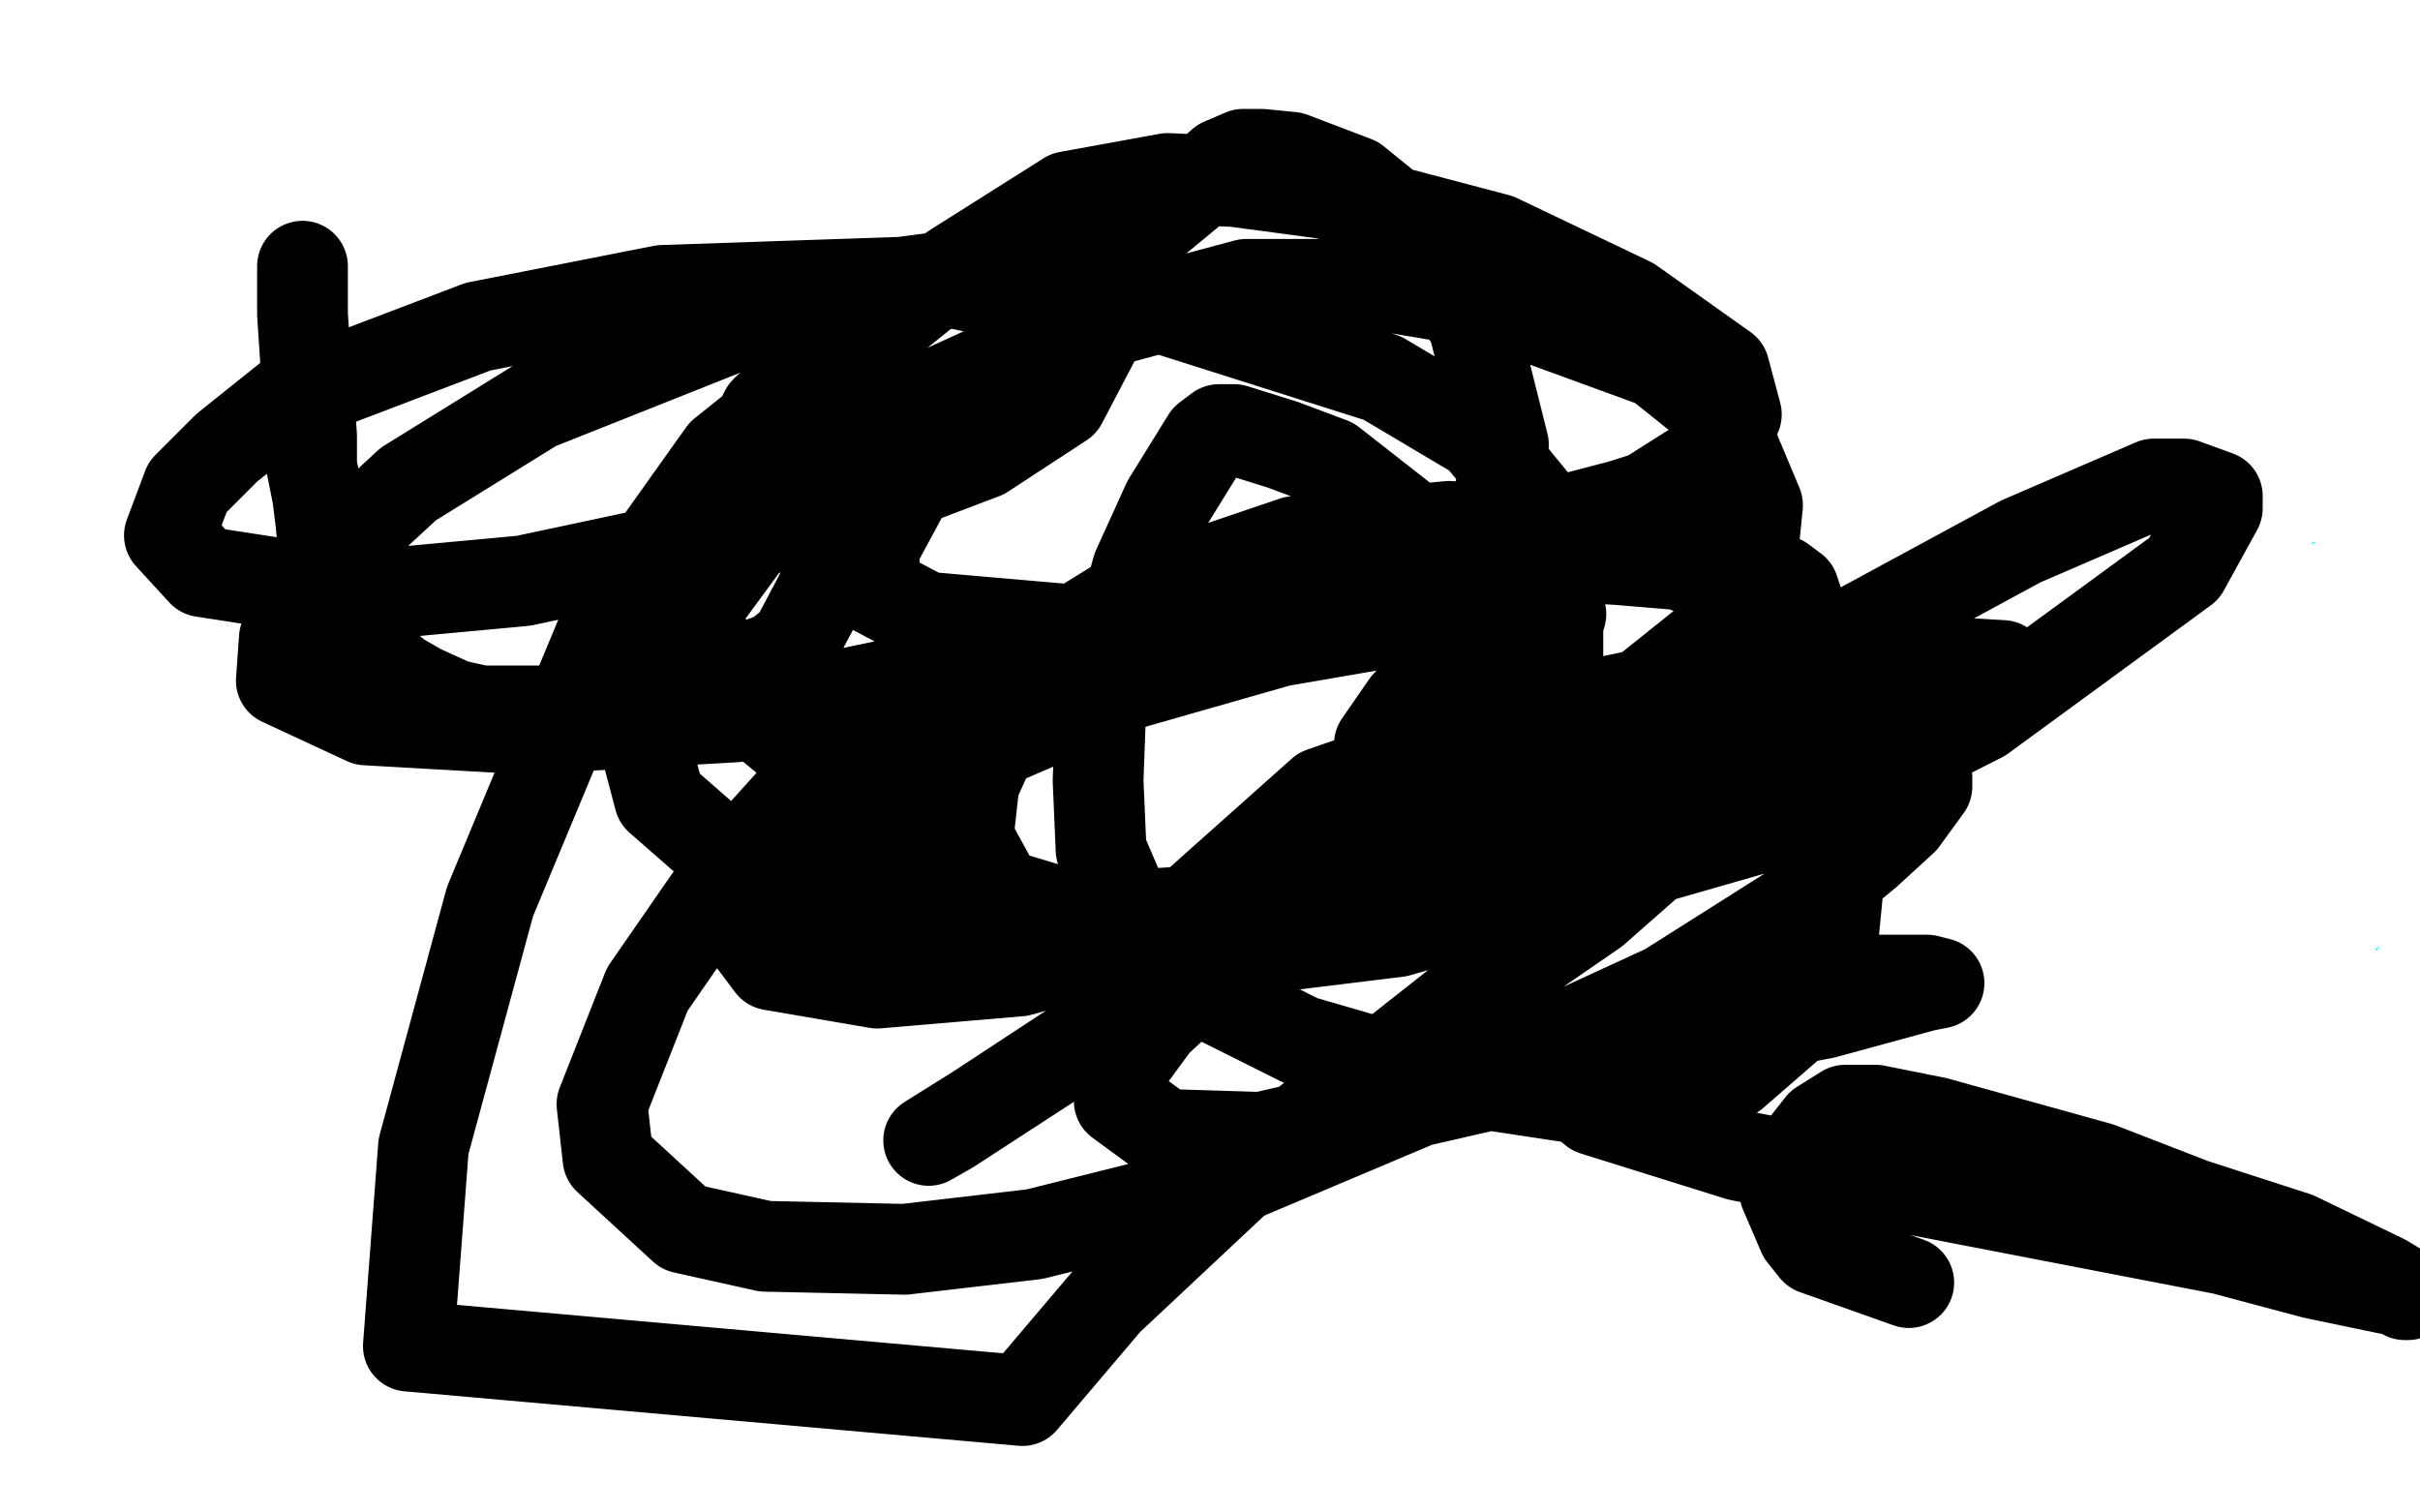 <?xml version="1.0" standalone="no"?>
<!DOCTYPE svg PUBLIC "-//W3C//DTD SVG 1.1//EN"
"http://www.w3.org/Graphics/SVG/1.1/DTD/svg11.dtd">

<svg width="800" height="500" version="1.1" xmlns="http://www.w3.org/2000/svg" xmlns:xlink="http://www.w3.org/1999/xlink" style="stroke-antialiasing: false"><desc>This SVG has been created on https://colorillo.com/</desc><rect x='0' y='0' width='800' height='500' style='fill: rgb(255,255,255); stroke-width:0' /><polyline points="30,104 41,119 41,119 47,136 47,136 49,179 49,179 41,222 41,222 41,228 41,228 41,231 41,231 44,231 44,231 45,230 56,213 64,200 66,191 67,171 62,160 59,157 60,159 61,170 61,182 61,188 64,195 69,198 72,198 79,199 91,199 95,199 99,199 97,201 95,203 83,217 66,230 62,233 55,236 50,236 43,239 36,246 33,251 31,258 30,265 31,265 35,265 36,265 37,265 43,259 51,248 54,245 45,263 41,267 24,280 10,285 7,287 5,287 4,288 10,288 43,282 101,275 135,272 178,266 197,260 185,260 177,260 134,264 73,273 17,276 8,271 53,271 119,282 167,291 183,293 187,294 178,294 173,296 161,296 130,292 113,288 75,282 59,278 42,276 39,273 47,268 68,263 109,261 151,261 183,261 227,267 249,271 253,272 251,273 247,273 236,276 225,278 181,285 119,295 97,299 51,305 34,305 34,306 34,308 34,311 34,314 33,319 34,319 35,316 41,311 42,311 39,312 36,321 33,330 32,333 32,340 34,354 34,360 37,379 41,397 41,401 45,405 50,406 51,406 61,406 78,402 88,398 103,392 106,389 102,390 99,393 88,401 72,412 62,417 46,430 41,434 45,434 52,433 78,423 92,415 142,399 173,392 216,385 233,385 235,385 220,392 203,398 138,413 61,426 22,426 8,414 52,401 103,392 141,387 191,387 215,385 200,387 183,389 119,399 45,401 0,401 26,392 68,384 158,367 220,355 247,351 245,351 210,355 148,364 81,377 57,379 17,379 3,379 5,379 6,379 11,377 20,371 23,370 29,366 30,365 26,368 22,374 19,376 10,388 13,460 30,491 29,491 21,483 12,477 12,476 9,477 31,496 38,491 40,491 39,492 38,495 36,497 35,497 35,496 35,494 32,494 29,494 25,495 24,495 23,496 21,496 15,498 9,498 4,499 12,499 27,495 42,487 111,461 231,424 314,390 448,337 516,299 560,268 599,229 623,194 628,185 628,168 622,144 613,122 601,93 597,84 597,83 597,110 596,129 597,140 601,141 603,141 607,140 624,117 641,88 645,76 646,66 648,66 651,75 666,161 666,254 668,270 672,275 673,275 673,271 673,254 670,216 656,162 643,126 643,121 643,120 644,120 647,122 648,134 648,182 643,212 643,215 642,215 642,213 642,203 642,171 642,134 643,115 643,80 643,72 643,75 650,131 653,184 668,235 678,248 680,248 681,248 684,228 686,204 688,154 687,119 683,97 681,86 685,104 688,162 688,189 694,217 695,220 696,220 695,196 688,145 679,96 679,90 680,89 689,97 703,116 731,182 749,229 755,241 760,253 761,254 761,233 761,211 759,158 749,106 749,95 749,91 744,119 726,193 720,214 709,240 709,243 710,243 713,242 717,216 717,195 711,144 703,113 703,111 705,111 712,134 716,164 718,214 724,242 727,243 728,243 729,243 733,219 739,183 744,156 755,108 772,71 778,59 788,31 793,21 794,44 793,73 784,125 775,181 775,194 775,212 777,175 777,151 777,81 781,49 781,30 781,25 782,23 782,26 782,93 778,172 778,188 783,216 786,229 788,232 789,233 789,196 789,170 789,130 789,115 789,110 790,110 795,152 795,208 795,229 795,259 795,266 793,257 789,240 789,211 790,196 791,192 792,185 792,193 795,244 795,263 799,298 785,305 772,291 746,274 740,271 744,271 753,276 764,285 770,297 779,316 784,325 787,327 788,328 775,321 757,301 717,272 678,250 664,243 667,242 673,246 695,264 725,289 740,300 759,313 770,323 773,324 777,327 778,327 775,328 762,321 754,316 755,314 767,324 773,338 775,357 775,372 776,376 778,379 779,380 780,380 781,378 786,366 789,348 791,331 791,325 791,317 796,333 798,359 798,399 798,418 798,424 798,404 799,390 799,363 796,333 793,327 791,339 785,382 776,428 774,440 774,455 774,458 776,458 775,458 775,452 778,430 782,407 783,405 785,406 788,421 792,451 796,476 798,485 798,490 798,492 795,492 794,490 794,482 794,474 794,471 794,479 796,487 797,493 798,493 798,494 797,494" style="fill: none; stroke: #ffffff; stroke-width: 30; stroke-linejoin: round; stroke-linecap: round; stroke-antialiasing: false; stroke-antialias: 0; opacity: 1.0"/>
<polyline points="123,32 123,38 123,38 125,45 125,45 125,49 125,49 125,58 125,58 125,68 125,68 125,72 125,72 125,77 125,77 125,78 121,68" style="fill: none; stroke: #000000; stroke-width: 5; stroke-linejoin: round; stroke-linecap: round; stroke-antialiasing: false; stroke-antialias: 0; opacity: 1.0"/>
<polyline points="118,32 119,32 119,32 122,32 122,32 128,30 128,30 135,27 135,27 141,27 141,27 147,27 147,27 149,27 149,27 153,33 156,41 156,45 154,52 150,56 146,58 137,61 136,62 134,63 133,63 134,63 138,63 140,63 150,66 161,70 164,72 168,75 170,80 170,81 170,87 169,91 165,94 158,95 145,95 139,94 134,92 132,89 131,88 132,88 134,88 139,88 142,89" style="fill: none; stroke: #000000; stroke-width: 5; stroke-linejoin: round; stroke-linecap: round; stroke-antialiasing: false; stroke-antialias: 0; opacity: 1.0"/>
<polyline points="198,48 197,49 197,49 197,53 197,53 194,64 194,64 189,73 189,73 188,75 188,75 184,83 184,83 182,90 182,90 182,91 183,91 184,89" style="fill: none; stroke: #000000; stroke-width: 5; stroke-linejoin: round; stroke-linecap: round; stroke-antialiasing: false; stroke-antialias: 0; opacity: 1.0"/>
<polyline points="201,52 203,60 203,60 206,72 206,72 211,84 211,84 212,88 212,88 214,94 214,94 215,95 215,95 216,96 216,96 217,96" style="fill: none; stroke: #000000; stroke-width: 5; stroke-linejoin: round; stroke-linecap: round; stroke-antialiasing: false; stroke-antialias: 0; opacity: 1.0"/>
<polyline points="268,63 266,63 266,63 265,63 265,63 262,62 262,62 255,55 255,55 253,53 253,53 252,50 252,50 250,49 250,49 249,49 248,49 247,49 245,53 242,62 239,75 238,79 237,88 237,90 237,92 239,93 240,93 241,95 244,95 246,96 248,96 252,95 261,86 266,78 267,71 267,69 267,68 266,65 266,72 266,79 268,86 268,87 269,89 269,91 270,91 271,92 271,93 273,94 274,94 276,94 281,92" style="fill: none; stroke: #000000; stroke-width: 5; stroke-linejoin: round; stroke-linecap: round; stroke-antialiasing: false; stroke-antialias: 0; opacity: 1.0"/>
<polyline points="326,59 325,59 325,59 323,59 323,59 322,58 322,58 319,57 319,57 317,57 317,57 316,57 316,57 315,57 315,57 314,57 313,57 311,57 309,58 305,63 304,74 301,78 301,87 301,92 301,94 301,97 302,97 303,97 305,96 313,88 322,72 323,65 326,57 326,56 329,66 330,71 332,90 334,107 333,111 332,118 330,123 329,124 328,126 326,126 325,126 322,126 321,120 320,119 321,109 327,96 334,89 335,85" style="fill: none; stroke: #000000; stroke-width: 5; stroke-linejoin: round; stroke-linecap: round; stroke-antialiasing: false; stroke-antialias: 0; opacity: 1.0"/>
<polyline points="359,56 359,63 359,63 360,67 360,67 360,81 360,81 360,97 360,97 360,100 360,100 363,104 363,104 364,105 364,105 365,105 374,95 378,89 384,81 387,74 387,72 388,69 388,68 388,66 388,72 389,81 394,90 397,93 401,94 403,95 407,97 409,97 412,97 415,94 417,87" style="fill: none; stroke: #000000; stroke-width: 5; stroke-linejoin: round; stroke-linecap: round; stroke-antialiasing: false; stroke-antialias: 0; opacity: 1.0"/>
<polyline points="421,55 422,55 422,55 423,57 423,57 426,68 426,68 428,79 428,79 428,83 428,83 429,94 429,94 431,99 431,99 431,102 431,104 432,95" style="fill: none; stroke: #000000; stroke-width: 5; stroke-linejoin: round; stroke-linecap: round; stroke-antialiasing: false; stroke-antialias: 0; opacity: 1.0"/>
<polyline points="452,46 452,49 452,49 450,55 450,55 444,65 444,65 434,76 434,76 431,79 431,79 427,83 427,83 426,84 426,84 427,84 430,84 432,84 436,87 438,88 448,93 453,99 456,100 460,104 461,104" style="fill: none; stroke: #000000; stroke-width: 5; stroke-linejoin: round; stroke-linecap: round; stroke-antialiasing: false; stroke-antialias: 0; opacity: 1.0"/>
<polyline points="479,70 480,70 480,70 482,69 482,69 484,69 484,69 485,69 485,69 492,71 492,71 497,71 497,71 501,71 501,71 506,72 510,72 511,72 512,72 514,72" style="fill: none; stroke: #000000; stroke-width: 5; stroke-linejoin: round; stroke-linecap: round; stroke-antialiasing: false; stroke-antialias: 0; opacity: 1.0"/>
<polyline points="555,54 555,55 555,55 555,67 555,67 555,79 555,79 555,87 555,87 555,101 555,101 555,113 555,113 555,126 555,126 555,136 555,138 555,134 555,130" style="fill: none; stroke: #000000; stroke-width: 5; stroke-linejoin: round; stroke-linecap: round; stroke-antialiasing: false; stroke-antialias: 0; opacity: 1.0"/>
<polyline points="557,60 559,59 559,59 559,58 559,58 560,57 560,57 560,56 560,56 561,56 561,56 564,55 564,55 569,55 569,55 571,58 577,64 580,71 580,75 580,80 571,86 565,88 555,88 550,87 545,84 544,82 543,81 544,81 545,81 549,81 553,83 558,85 560,85" style="fill: none; stroke: #000000; stroke-width: 5; stroke-linejoin: round; stroke-linecap: round; stroke-antialiasing: false; stroke-antialias: 0; opacity: 1.0"/>
<polyline points="598,52 598,53 598,53 598,60 598,60 598,68 598,68 598,76 598,76 598,87 598,87 599,92 599,92 600,95 603,95 606,95 607,95 611,89 613,83 613,78 612,69 608,61 607,59 606,58 612,57 615,55 621,53 623,49 624,49 625,49 628,50 634,57 638,70 640,74 641,87 643,94 643,95 643,96 644,96 645,96 646,96" style="fill: none; stroke: #000000; stroke-width: 5; stroke-linejoin: round; stroke-linecap: round; stroke-antialiasing: false; stroke-antialias: 0; opacity: 1.0"/>
<polyline points="660,64 660,62 660,62 660,61 660,61 661,61 661,61 663,61 666,66 669,77 669,87 668,92 668,94 667,94 666,93 666,88 667,80 671,74 674,71 676,68 680,66 681,65 682,65 686,67 689,71 689,84 689,91 689,93 690,92 691,89 694,82" style="fill: none; stroke: #000000; stroke-width: 5; stroke-linejoin: round; stroke-linecap: round; stroke-antialiasing: false; stroke-antialias: 0; opacity: 1.0"/>
<polyline points="694,82 696,79" style="fill: none; stroke: #000000; stroke-width: 5; stroke-linejoin: round; stroke-linecap: round; stroke-antialiasing: false; stroke-antialias: 0; opacity: 1.0"/>
<polyline points="698,65 698,66 698,66 698,73 698,73 698,74 698,74 698,82 698,82 698,89 698,89 698,93 698,93 701,97 701,97 702,98 703,98 704,98 705,97 706,95" style="fill: none; stroke: #000000; stroke-width: 5; stroke-linejoin: round; stroke-linecap: round; stroke-antialiasing: false; stroke-antialias: 0; opacity: 1.0"/>
<polyline points="711,70 712,70 712,70 715,77 715,77 718,88 718,88 719,97 719,97 720,99 720,99 722,102 722,102 723,102 724,102 728,99 732,91 735,83 738,76 738,71 738,68 738,66 738,73 738,75 740,86 741,93 742,96 742,97 743,97 746,97" style="fill: none; stroke: #000000; stroke-width: 5; stroke-linejoin: round; stroke-linecap: round; stroke-antialiasing: false; stroke-antialias: 0; opacity: 1.0"/>
<polyline points="756,73 756,74 756,74 756,83 756,83 756,91 756,91 757,101 757,101 760,105 760,105 761,105 761,105 762,105 762,105 766,105 768,102 773,91 776,77 776,73 776,69 776,68 776,71 778,81 779,87 781,96 782,101 782,103 782,101" style="fill: none; stroke: #000000; stroke-width: 5; stroke-linejoin: round; stroke-linecap: round; stroke-antialiasing: false; stroke-antialias: 0; opacity: 1.0"/>
<polyline points="761,47 761,46 761,46 765,45 765,45 766,44 766,44 773,40 773,40 779,36 779,36 784,33 784,33 789,31 790,30" style="fill: none; stroke: #000000; stroke-width: 5; stroke-linejoin: round; stroke-linecap: round; stroke-antialiasing: false; stroke-antialias: 0; opacity: 1.0"/>
<polyline points="180,139 180,145 180,145 180,151 180,151 180,165 180,165 181,173 181,173 182,176 182,176" style="fill: none; stroke: #000000; stroke-width: 5; stroke-linejoin: round; stroke-linecap: round; stroke-antialiasing: false; stroke-antialias: 0; opacity: 1.0"/>
<polyline points="173,145 174,144 174,144 181,143 181,143 189,143 189,143 196,141 196,141 201,140 201,140 202,140 202,140 204,140 204,140 207,141 208,143 209,143 209,145 209,153 209,164 209,166 210,170 210,171 210,172 212,174 213,175" style="fill: none; stroke: #000000; stroke-width: 5; stroke-linejoin: round; stroke-linecap: round; stroke-antialiasing: false; stroke-antialias: 0; opacity: 1.0"/>
<polyline points="241,141 241,149 241,149 241,159 241,159 241,166 241,166 241,169 241,169 242,171 242,171 245,173 245,173 247,173 247,173 251,174 259,173 266,172 276,162 280,154 280,150 280,147 279,147 278,147 280,156 285,168 288,175 294,181 296,184 297,184 298,184 303,184 307,184 316,176" style="fill: none; stroke: #000000; stroke-width: 5; stroke-linejoin: round; stroke-linecap: round; stroke-antialiasing: false; stroke-antialias: 0; opacity: 1.0"/>
<polyline points="358,146 355,146 355,146 350,144 350,144 347,143 347,143 346,142 346,142 342,141 342,141 340,141 340,141 339,141 339,141 336,145 333,154 330,158 330,165 332,167 333,168 336,170 340,170 343,169 352,162 358,152 360,146 361,142 362,146 362,154 362,172 362,185 360,190 360,191 359,192 358,192 357,190 354,181 354,171 354,166 362,162 373,156" style="fill: none; stroke: #000000; stroke-width: 5; stroke-linejoin: round; stroke-linecap: round; stroke-antialiasing: false; stroke-antialias: 0; opacity: 1.0"/>
<polyline points="393,147 393,149 393,149 393,151 393,151 393,160 393,160 394,165 394,165 395,166 395,166 396,168 396,168 399,171 399,171 400,172 401,172 403,172 405,172 406,171 406,166 406,161 406,155 404,152 402,151 399,150 394,148 391,146 388,146 387,144 386,144 384,147 381,152 380,157 380,160" style="fill: none; stroke: #000000; stroke-width: 5; stroke-linejoin: round; stroke-linecap: round; stroke-antialiasing: false; stroke-antialias: 0; opacity: 1.0"/>
<polyline points="436,174 434,173 438,172 440,172 446,172 447,172" style="fill: none; stroke: #000000; stroke-width: 5; stroke-linejoin: round; stroke-linecap: round; stroke-antialiasing: false; stroke-antialias: 0; opacity: 1.0"/>
<polyline points="472,175 476,184 477,186 481,188 486,188 488,188 497,184 507,176" style="fill: none; stroke: #000000; stroke-width: 5; stroke-linejoin: round; stroke-linecap: round; stroke-antialiasing: false; stroke-antialias: 0; opacity: 1.0"/>
<polyline points="434,148 438,148 438,148 441,146 441,146 448,146 448,146 457,147 457,147 460,150 460,150 463,155 463,155 465,161 465,161" style="fill: none; stroke: #000000; stroke-width: 5; stroke-linejoin: round; stroke-linecap: round; stroke-antialiasing: false; stroke-antialias: 0; opacity: 1.0"/>
<polyline points="507,176 510,172 511,160 513,151 513,150 513,149" style="fill: none; stroke: #000000; stroke-width: 5; stroke-linejoin: round; stroke-linecap: round; stroke-antialiasing: false; stroke-antialias: 0; opacity: 1.0"/>
<polyline points="488,148 485,148 481,151 479,152 476,155 473,159 472,163 472,175" style="fill: none; stroke: #000000; stroke-width: 5; stroke-linejoin: round; stroke-linecap: round; stroke-antialiasing: false; stroke-antialias: 0; opacity: 1.0"/>
<polyline points="513,149 513,153 513,159 513,167 514,176 516,179 518,181" style="fill: none; stroke: #000000; stroke-width: 5; stroke-linejoin: round; stroke-linecap: round; stroke-antialiasing: false; stroke-antialias: 0; opacity: 1.0"/>
<polyline points="556,156 558,159 558,159 562,163 562,163 565,166 565,166 566,166 566,166 567,166 567,166 569,162 571,159 571,156 571,153 571,152 568,151 567,151" style="fill: none; stroke: #000000; stroke-width: 5; stroke-linejoin: round; stroke-linecap: round; stroke-antialiasing: false; stroke-antialias: 0; opacity: 1.0"/>
<polyline points="441,213 442,218 442,219 440,208" style="fill: none; stroke: #000000; stroke-width: 5; stroke-linejoin: round; stroke-linecap: round; stroke-antialiasing: false; stroke-antialias: 0; opacity: 1.0"/>
<polyline points="147,283 150,284" style="fill: none; stroke: #000000; stroke-width: 5; stroke-linejoin: round; stroke-linecap: round; stroke-antialiasing: false; stroke-antialias: 0; opacity: 1.0"/>
<polyline points="465,161 465,163 465,168 464,172 460,175 451,176 441,176 436,174" style="fill: none; stroke: #000000; stroke-width: 5; stroke-linejoin: round; stroke-linecap: round; stroke-antialiasing: false; stroke-antialias: 0; opacity: 1.0"/>
<circle cx="108.5" cy="289.5" r="2" style="fill: #000000; stroke-antialiasing: false; stroke-antialias: 0; opacity: 1.0"/>
<polyline points="580,195 580,194 580,193 580,191" style="fill: none; stroke: #000000; stroke-width: 5; stroke-linejoin: round; stroke-linecap: round; stroke-antialiasing: false; stroke-antialias: 0; opacity: 1.0"/>
<polyline points="106,234 111,238 111,238 126,260 126,260 135,271 135,271 140,276 140,276 144,280 144,280 147,282 147,282 147,283 147,283" style="fill: none; stroke: #000000; stroke-width: 5; stroke-linejoin: round; stroke-linecap: round; stroke-antialiasing: false; stroke-antialias: 0; opacity: 1.0"/>
<polyline points="556,172 556,179 556,184 556,186 556,189 559,192 560,194 565,197" style="fill: none; stroke: #000000; stroke-width: 5; stroke-linejoin: round; stroke-linecap: round; stroke-antialiasing: false; stroke-antialias: 0; opacity: 1.0"/>
<polyline points="137,241 137,242 137,242 136,247 136,247 129,260 129,260 121,273 121,273 114,282 114,282 108,289 108,289" style="fill: none; stroke: #000000; stroke-width: 5; stroke-linejoin: round; stroke-linecap: round; stroke-antialiasing: false; stroke-antialias: 0; opacity: 1.0"/>
<polyline points="565,197 567,199 570,199 573,199 575,199 576,199 578,196 580,195" style="fill: none; stroke: #000000; stroke-width: 5; stroke-linejoin: round; stroke-linecap: round; stroke-antialiasing: false; stroke-antialias: 0; opacity: 1.0"/>
<polyline points="567,151 566,151 562,152 561,152 561,153 557,160 556,169 556,172" style="fill: none; stroke: #000000; stroke-width: 5; stroke-linejoin: round; stroke-linecap: round; stroke-antialiasing: false; stroke-antialias: 0; opacity: 1.0"/>
<polyline points="171,243 171,245 171,245 171,248 171,248 174,254 174,254 176,257 176,257 177,257 177,257 180,258 180,258 183,258 183,258 184,258 188,258 188,256 188,255" style="fill: none; stroke: #000000; stroke-width: 5; stroke-linejoin: round; stroke-linecap: round; stroke-antialiasing: false; stroke-antialias: 0; opacity: 1.0"/>
<polyline points="188,244 188,246 188,246 188,251 188,251 191,258 191,258 196,267 196,267 197,274 197,274 197,276 197,276 197,281 197,281 196,283 194,283 193,284 190,284 187,284 188,284" style="fill: none; stroke: #000000; stroke-width: 5; stroke-linejoin: round; stroke-linecap: round; stroke-antialiasing: false; stroke-antialias: 0; opacity: 1.0"/>
<polyline points="220,269 222,269 222,269 222,268 222,268 225,268 225,268 227,267 227,267 229,264 229,264 232,261 232,261 232,256 232,256 232,254 232,251 230,248 229,247 227,247 225,247 224,247 220,249 218,251 216,252 216,256 216,264 217,269 221,278 226,283 227,284 229,284 233,284 235,284 240,284 244,284 245,283 246,282 246,281" style="fill: none; stroke: #000000; stroke-width: 5; stroke-linejoin: round; stroke-linecap: round; stroke-antialiasing: false; stroke-antialias: 0; opacity: 1.0"/>
<polyline points="257,271 257,272 257,272 258,274 258,274 261,281 261,281 263,287 263,287 264,288 264,288 267,288 267,288 269,288 269,288 270,288 277,284 284,276 289,269 291,259 291,251 291,249 291,248 291,250 291,266 291,276 291,277 292,281 293,281 295,281 301,275 305,272 310,265 314,256 315,253 315,251 315,250 315,253 315,263 317,269 318,279 320,286 321,286 321,287 322,287 323,289" style="fill: none; stroke: #000000; stroke-width: 5; stroke-linejoin: round; stroke-linecap: round; stroke-antialiasing: false; stroke-antialias: 0; opacity: 1.0"/>
<circle cx="206.5" cy="231.5" r="2" style="fill: #000000; stroke-antialiasing: false; stroke-antialias: 0; opacity: 1.0"/>
<polyline points="509,157 509,156 509,156 508,153 508,153 504,151 504,151 501,151 501,151 496,148 496,148 489,148 489,148 488,148 488,148" style="fill: none; stroke: #000000; stroke-width: 5; stroke-linejoin: round; stroke-linecap: round; stroke-antialiasing: false; stroke-antialias: 0; opacity: 1.0"/>
<circle cx="229.5" cy="230.5" r="2" style="fill: #000000; stroke-antialiasing: false; stroke-antialias: 0; opacity: 1.0"/>
<polyline points="518,181 520,182 521,182" style="fill: none; stroke: #000000; stroke-width: 5; stroke-linejoin: round; stroke-linecap: round; stroke-antialiasing: false; stroke-antialias: 0; opacity: 1.0"/>
<polyline points="397,245 397,247 397,247 395,259 395,259 392,272 392,272 392,276 392,276 394,281 394,281 396,284 396,284 399,284 399,284 402,284 407,284 408,283 412,280 415,275 415,272 415,269 415,267 414,267 414,266 414,265 414,264 414,260 414,259 414,258 414,257 414,255 413,254 412,251 410,251 409,250 407,250 406,249 404,249 401,249 399,249 399,250 402,250" style="fill: none; stroke: #000000; stroke-width: 5; stroke-linejoin: round; stroke-linecap: round; stroke-antialiasing: false; stroke-antialias: 0; opacity: 1.0"/>
<polyline points="435,145 436,145 436,145 439,151 439,151 441,167 441,167 441,173 441,173 441,192 441,192 441,208 441,208 441,213 441,213" style="fill: none; stroke: #000000; stroke-width: 5; stroke-linejoin: round; stroke-linecap: round; stroke-antialiasing: false; stroke-antialias: 0; opacity: 1.0"/>
<polyline points="459,248 459,255 459,255 461,266 461,266 463,279 463,279 464,286 464,286 464,287 464,287 464,288 464,288 463,288" style="fill: none; stroke: #000000; stroke-width: 5; stroke-linejoin: round; stroke-linecap: round; stroke-antialiasing: false; stroke-antialias: 0; opacity: 1.0"/>
<polyline points="443,248 444,248 444,248 445,248 445,248 447,248 447,248 450,247 450,247 451,247 451,247 453,246 453,246 457,245 457,245 460,245 462,245 463,244 464,244 465,244" style="fill: none; stroke: #000000; stroke-width: 5; stroke-linejoin: round; stroke-linecap: round; stroke-antialiasing: false; stroke-antialias: 0; opacity: 1.0"/>
<polyline points="523,229 523,231 523,231 521,246 521,246 518,265 518,265 516,274 516,274 512,290 512,290 511,295 511,295 511,296 511,296 510,298 509,298 508,296 500,287 498,280 498,278 498,275 502,273 503,271 508,270 517,270 519,270 529,277 537,288 540,289 545,294 549,295 550,295 552,292 555,282 555,276 557,261 557,249 556,243 552,237 548,228 545,225 541,223 537,223 536,223 530,223 524,225 520,226 515,229 511,233 508,237 504,241 503,242 503,245 503,248 504,251 506,253 510,254 513,254 518,254 526,254" style="fill: none; stroke: #000000; stroke-width: 5; stroke-linejoin: round; stroke-linecap: round; stroke-antialiasing: false; stroke-antialias: 0; opacity: 1.0"/>
<polyline points="572,273 578,272 578,272 580,271 580,271 588,266 588,266 591,264 591,264 593,259 593,259 593,258 593,258 593,253 593,253 587,249 586,249 582,247 577,248 576,249 574,254 574,259 574,261 574,270 580,276 582,278 584,281 587,282 588,283 592,284 596,284 597,284 603,284 608,281 611,278" style="fill: none; stroke: #000000; stroke-width: 5; stroke-linejoin: round; stroke-linecap: round; stroke-antialiasing: false; stroke-antialias: 0; opacity: 1.0"/>
<polyline points="622,281 622,277" style="fill: none; stroke: #000000; stroke-width: 5; stroke-linejoin: round; stroke-linecap: round; stroke-antialiasing: false; stroke-antialias: 0; opacity: 1.0"/>
<polyline points="623,240 623,242 623,242 622,253 622,253 622,267 622,267 622,273 622,273 622,280 622,280 622,281 622,281" style="fill: none; stroke: #000000; stroke-width: 5; stroke-linejoin: round; stroke-linecap: round; stroke-antialiasing: false; stroke-antialias: 0; opacity: 1.0"/>
<polyline points="616,260 617,260 622,260 628,260 631,260 634,260 638,261 641,261 644,261 646,261 648,261 650,261" style="fill: none; stroke: #000000; stroke-width: 5; stroke-linejoin: round; stroke-linecap: round; stroke-antialiasing: false; stroke-antialias: 0; opacity: 1.0"/>
<polyline points="653,240 653,244 653,244 653,256 653,256 653,268 653,268 653,275 653,275 653,278 653,278 653,279 653,279" style="fill: none; stroke: #000000; stroke-width: 5; stroke-linejoin: round; stroke-linecap: round; stroke-antialiasing: false; stroke-antialias: 0; opacity: 1.0"/>
<polyline points="676,251 676,259 676,259 675,267 675,267 675,270 675,270 675,272 675,272 675,274 675,274 677,274 682,274 686,271 687,270 688,266 688,262 688,260 688,258 689,258 689,259 691,263 691,274 692,278 693,282 695,284 695,285 698,287 699,289 700,289" style="fill: none; stroke: #000000; stroke-width: 5; stroke-linejoin: round; stroke-linecap: round; stroke-antialiasing: false; stroke-antialias: 0; opacity: 1.0"/>
<polyline points="725,254 726,255 726,255 727,255 727,255 727,256 727,256 727,255 727,254 725,253 724,253 723,253 719,254 717,256 716,257 714,258 713,261 712,262 712,265 712,269 712,271 715,277 717,279 719,280 721,281 723,281 724,281 728,283 731,283 733,283 736,281 739,278" style="fill: none; stroke: #000000; stroke-width: 5; stroke-linejoin: round; stroke-linecap: round; stroke-antialiasing: false; stroke-antialias: 0; opacity: 1.0"/>
<polyline points="786,256 788,257 788,257 786,257 786,257 784,257 779,256 776,256 771,256 769,256 764,256 761,256 760,258 760,263 760,274 760,276 763,282 765,283 767,283 772,283 777,278 780,276 783,271 784,267 784,266 784,265 785,265 785,272 785,276 788,287 791,292 792,294 794,296 794,297" style="fill: none; stroke: #000000; stroke-width: 5; stroke-linejoin: round; stroke-linecap: round; stroke-antialiasing: false; stroke-antialias: 0; opacity: 1.0"/>
<polyline points="86,329 84,329 84,329 84,341 84,341 85,355 85,355 89,370 89,370 90,373 90,373 90,371" style="fill: none; stroke: #000000; stroke-width: 5; stroke-linejoin: round; stroke-linecap: round; stroke-antialiasing: false; stroke-antialias: 0; opacity: 1.0"/>
<polyline points="85,339 85,338 85,338 86,338 86,338 88,337 88,337 90,337 90,337 95,337 95,337 100,337 102,337 108,337 111,336 113,336 114,336 116,337 117,337 118,338 119,338 119,339 119,340 121,348 121,354 121,365 121,370 122,371 122,372 122,373 123,373 124,373" style="fill: none; stroke: #000000; stroke-width: 5; stroke-linejoin: round; stroke-linecap: round; stroke-antialiasing: false; stroke-antialias: 0; opacity: 1.0"/>
<polyline points="148,347 148,351 148,351 148,357 148,357 148,364 148,364 148,369 148,369 148,370 148,370 150,373 150,373 155,375 155,375 158,377 168,376 184,369 191,364 197,355 198,350 198,345 198,340 194,336 193,334 188,332 182,332 180,332 175,333 169,335 168,336 166,336 164,339 163,339 163,340 161,340 161,341 157,343 156,345 156,346" style="fill: none; stroke: #000000; stroke-width: 5; stroke-linejoin: round; stroke-linecap: round; stroke-antialiasing: false; stroke-antialias: 0; opacity: 1.0"/>
<polyline points="230,340 228,341 228,341 224,345 224,345 221,352 221,352 219,355 219,355 216,365 216,365 214,369 214,369 213,372 213,372 212,373 212,370" style="fill: none; stroke: #000000; stroke-width: 5; stroke-linejoin: round; stroke-linecap: round; stroke-antialiasing: false; stroke-antialias: 0; opacity: 1.0"/>
<polyline points="225,343 227,343 227,343 230,343 230,343 235,351 235,351 237,355 237,355 240,360 240,360 242,364 242,364 242,367 242,367 244,369 245,372 245,373 245,374 245,375" style="fill: none; stroke: #000000; stroke-width: 5; stroke-linejoin: round; stroke-linecap: round; stroke-antialiasing: false; stroke-antialias: 0; opacity: 1.0"/>
<polyline points="268,336 268,340 268,340 268,347 268,347 271,353 271,353 274,357 274,357 277,361 277,361 280,361 280,361 285,362 285,362 295,358 298,356 304,350 305,343 305,342 305,336 302,330 302,338 302,348 303,355 304,360 304,368 304,375 304,379 303,383 303,384 302,384 302,385 298,385 297,385 293,381 289,378 288,377 288,375 290,375" style="fill: none; stroke: #000000; stroke-width: 5; stroke-linejoin: round; stroke-linecap: round; stroke-antialiasing: false; stroke-antialias: 0; opacity: 1.0"/>
<polyline points="327,345 327,343 327,343 327,339 327,339 327,338 327,338 327,337 327,337 328,337 328,337 329,337 329,337 334,342 334,342 341,344 344,344 349,344 353,343 355,339 355,338 355,342 352,353 350,357 349,363 349,364 349,365 350,367 351,368 352,369 355,369 359,369 364,363 370,359 373,356 374,353" style="fill: none; stroke: #000000; stroke-width: 5; stroke-linejoin: round; stroke-linecap: round; stroke-antialiasing: false; stroke-antialias: 0; opacity: 1.0"/>
<polyline points="386,334 386,335 386,335 386,337 386,337 386,341 386,341 386,349 386,349 386,359 386,359 386,363 386,363 390,369 390,369 391,370 395,371 398,371 402,371 408,367 412,361 414,357 414,350 414,346 414,345 414,344 414,349 414,358 415,361 418,368 419,370 420,370 421,370 424,370 428,370 435,367 442,363 445,362" style="fill: none; stroke: #000000; stroke-width: 5; stroke-linejoin: round; stroke-linecap: round; stroke-antialiasing: false; stroke-antialias: 0; opacity: 1.0"/>
<polyline points="467,334 467,336 467,336 466,347 466,347 465,355 465,355 465,360 465,360 463,363 463,363 463,364 463,364 462,364 462,364 462,365 462,367" style="fill: none; stroke: #000000; stroke-width: 5; stroke-linejoin: round; stroke-linecap: round; stroke-antialiasing: false; stroke-antialias: 0; opacity: 1.0"/>
<polyline points="470,331 472,331 472,331 474,333 474,333 480,340 480,340 488,351 488,351 491,356 491,356 495,363 495,363 498,364 498,364" style="fill: none; stroke: #000000; stroke-width: 5; stroke-linejoin: round; stroke-linecap: round; stroke-antialiasing: false; stroke-antialias: 0; opacity: 1.0"/>
<polyline points="598,338 599,338 599,338 602,338 602,338 615,333 615,333 630,325 630,325 635,320 635,320 642,314 642,314 645,306 645,306 643,297 638,294 633,291 630,291 625,292 621,296 620,298 618,305 617,314 617,317 617,329 617,341 617,345 617,355 617,361 619,361 624,361 633,361 634,361 639,357 641,352 641,349 639,345 633,343 632,343 630,341 628,341 626,341 625,341 623,342 620,344 615,348" style="fill: none; stroke: #000000; stroke-width: 5; stroke-linejoin: round; stroke-linecap: round; stroke-antialiasing: false; stroke-antialias: 0; opacity: 1.0"/>
<polyline points="392,421 393,421 393,421 399,420 399,420 405,419 405,419 414,411 414,411 421,405 421,405 423,404 423,404 426,404 426,404 428,404 430,404 431,404 430,408 430,417 429,421 429,432 429,437 431,439 435,439 437,439 442,437 449,426 450,424 453,417 454,417 454,418 454,427 454,429 455,434 457,434 459,434 466,431 475,425 478,419 481,408 481,404 480,397 480,402 480,408 479,417 479,429 483,435 486,437 490,437 495,437 496,437 502,434" style="fill: none; stroke: #000000; stroke-width: 5; stroke-linejoin: round; stroke-linecap: round; stroke-antialiasing: false; stroke-antialias: 0; opacity: 1.0"/>
<polyline points="536,415 537,415 537,415 540,413 540,413 541,412 541,412 541,408 541,408 541,403 541,403 541,401 541,401 538,398 538,398 536,398 534,398 531,398 529,397 528,397 526,397 520,398 519,399 516,401 513,408 513,412 513,424 513,433 513,434 516,436 517,436 519,435 530,428 538,421 542,415 542,411 542,406 539,403 539,409 539,417 539,426 539,429 539,434 543,436 546,436 548,436 549,436 553,436 561,433 562,430 571,417 575,407 577,402 578,400 579,399 580,398 580,395 580,394 580,396 582,410 582,420 582,423 582,428 582,427 583,427 584,426 588,425 590,425 594,426 598,434 601,442 605,457 605,471 605,475 603,482 602,483 600,483 597,482 591,474 588,472 587,466 587,459 587,457 587,448 587,445 589,442 592,440 593,439" style="fill: none; stroke: #000000; stroke-width: 5; stroke-linejoin: round; stroke-linecap: round; stroke-antialiasing: false; stroke-antialias: 0; opacity: 1.0"/>
<circle cx="619.5" cy="428.5" r="2" style="fill: #000000; stroke-antialiasing: false; stroke-antialias: 0; opacity: 1.0"/>
<polyline points="709,408 705,406 705,406 702,406 702,406 697,401 697,401 696,401 696,401 694,401 694,401 692,401 690,401 687,404 685,405 677,411 675,412 675,413" style="fill: none; stroke: #000000; stroke-width: 5; stroke-linejoin: round; stroke-linecap: round; stroke-antialiasing: false; stroke-antialias: 0; opacity: 1.0"/>
<polyline points="687,435 690,437 700,441 713,448 718,449 727,453 729,456 731,457" style="fill: none; stroke: #000000; stroke-width: 5; stroke-linejoin: round; stroke-linecap: round; stroke-antialiasing: false; stroke-antialias: 0; opacity: 1.0"/>
<polyline points="734,463 734,456 734,450 734,448 734,446 736,439 737,433 740,430" style="fill: none; stroke: #000000; stroke-width: 5; stroke-linejoin: round; stroke-linecap: round; stroke-antialiasing: false; stroke-antialias: 0; opacity: 1.0"/>
<polyline points="675,413 675,417 675,424 676,426 678,430 679,433 682,434 687,435" style="fill: none; stroke: #000000; stroke-width: 5; stroke-linejoin: round; stroke-linecap: round; stroke-antialiasing: false; stroke-antialias: 0; opacity: 1.0"/>
<polyline points="731,457 733,459 734,462 734,463" style="fill: none; stroke: #000000; stroke-width: 5; stroke-linejoin: round; stroke-linecap: round; stroke-antialiasing: false; stroke-antialias: 0; opacity: 1.0"/>
<polyline points="746,406 746,403 746,400 746,398 746,395 745,393 743,392 742,392" style="fill: none; stroke: #000000; stroke-width: 5; stroke-linejoin: round; stroke-linecap: round; stroke-antialiasing: false; stroke-antialias: 0; opacity: 1.0"/>
<polyline points="726,390 725,390 722,390 721,390 719,394 717,397 716,401 714,405 712,409 712,410" style="fill: none; stroke: #000000; stroke-width: 5; stroke-linejoin: round; stroke-linecap: round; stroke-antialiasing: false; stroke-antialias: 0; opacity: 1.0"/>
<polyline points="740,430 741,427 744,420 744,419 745,415 745,411 746,409 746,406" style="fill: none; stroke: #000000; stroke-width: 5; stroke-linejoin: round; stroke-linecap: round; stroke-antialiasing: false; stroke-antialias: 0; opacity: 1.0"/>
<circle cx="712.5" cy="410.5" r="2" style="fill: #000000; stroke-antialiasing: false; stroke-antialias: 0; opacity: 1.0"/>
<polyline points="742,392 741,392 737,390 733,390 731,390 729,390 728,390 726,390" style="fill: none; stroke: #000000; stroke-width: 5; stroke-linejoin: round; stroke-linecap: round; stroke-antialiasing: false; stroke-antialias: 0; opacity: 1.0"/>
<polyline points="151,445 158,452 158,452 158,464 158,464 160,474 160,474 163,487 163,487 166,498 166,498 170,511 170,511 173,522 176,532 178,541 180,551 181,560 182,567 183,574" style="fill: none; stroke: #03ffff; stroke-width: 5; stroke-linejoin: round; stroke-linecap: round; stroke-antialiasing: false; stroke-antialias: 0; opacity: 1.0"/>
<polyline points="151,445 158,452 158,452 158,464 158,464 160,474 160,474 163,487 163,487 166,498 166,498 170,511 173,522 176,532 178,541 180,551 181,560 182,567 183,574 184,582 186,589 186,597 188,605 189,612 189,614" style="fill: none; stroke: #03ffff; stroke-width: 5; stroke-linejoin: round; stroke-linecap: round; stroke-antialiasing: false; stroke-antialias: 0; opacity: 1.0"/>
<polyline points="51,379 56,389 56,389 56,394 56,394 58,398 58,398 63,407 63,407 66,412 66,412 74,424 74,424 83,440 83,440 92,459 92,459" style="fill: none; stroke: #03ffff; stroke-width: 5; stroke-linejoin: round; stroke-linecap: round; stroke-antialiasing: false; stroke-antialias: 0; opacity: 1.0"/>
<polyline points="51,379 56,389 56,389 56,394 56,394 58,398 58,398 63,407 63,407 66,412 66,412 74,424 74,424 83,440 83,440 92,459 101,480" style="fill: none; stroke: #03ffff; stroke-width: 5; stroke-linejoin: round; stroke-linecap: round; stroke-antialiasing: false; stroke-antialias: 0; opacity: 1.0"/>
<polyline points="133,156 150,160 150,160 156,161 156,161 167,169 167,169 178,178 178,178 192,190 192,190 205,204 205,204 219,218 219,218 231,234 244,250 255,264 266,280 277,296 287,314 299,339" style="fill: none; stroke: #03ffff; stroke-width: 5; stroke-linejoin: round; stroke-linecap: round; stroke-antialiasing: false; stroke-antialias: 0; opacity: 1.0"/>
<polyline points="133,156 150,160 150,160 156,161 156,161 167,169 167,169 178,178 178,178 192,190 192,190 205,204 205,204 219,218 231,234 244,250 255,264 266,280 277,296 287,314 299,339 308,366" style="fill: none; stroke: #03ffff; stroke-width: 5; stroke-linejoin: round; stroke-linecap: round; stroke-antialiasing: false; stroke-antialias: 0; opacity: 1.0"/>
<polyline points="369,128 385,131 385,131 402,139 402,139 416,149 416,149 430,159 430,159 438,166 438,166 452,183 452,183 470,203 470,203" style="fill: none; stroke: #03ffff; stroke-width: 5; stroke-linejoin: round; stroke-linecap: round; stroke-antialiasing: false; stroke-antialias: 0; opacity: 1.0"/>
<polyline points="369,128 385,131 385,131 402,139 402,139 416,149 416,149 430,159 430,159 438,166 438,166 452,183 452,183 470,203 486,226 502,251 517,277 530,305 543,333 553,362 557,375" style="fill: none; stroke: #03ffff; stroke-width: 5; stroke-linejoin: round; stroke-linecap: round; stroke-antialiasing: false; stroke-antialias: 0; opacity: 1.0"/>
<polyline points="595,73 609,81 609,81 628,95 628,95 639,108 639,108 645,115 645,115 655,131 655,131 664,147 664,147 672,167 672,167" style="fill: none; stroke: #03ffff; stroke-width: 5; stroke-linejoin: round; stroke-linecap: round; stroke-antialiasing: false; stroke-antialias: 0; opacity: 1.0"/>
<polyline points="595,73 609,81 609,81 628,95 628,95 639,108 639,108 645,115 645,115 655,131 655,131 664,147 664,147 672,167 681,192 687,217 692,248 695,278" style="fill: none; stroke: #03ffff; stroke-width: 5; stroke-linejoin: round; stroke-linecap: round; stroke-antialiasing: false; stroke-antialias: 0; opacity: 1.0"/>
<polyline points="711,286 704,280 704,280 691,276 691,276 674,271 674,271 662,270 662,270 636,269 636,269 612,269 612,269 585,279 585,279 561,295 538,315 517,339 498,366 479,393 465,419 455,440 450,459 449,474 450,488 460,497 471,502 481,503 496,490 516,468 535,443 551,416 565,386 576,352 582,319 584,286 584,255 579,228 568,205 555,186 538,170 518,159 494,150 471,145 447,144 424,145 401,156 379,175 360,198 344,224 333,245 328,264 328,278 330,288 341,290 353,289 361,276 364,253 364,225 358,195 346,167 331,145 311,126 292,113 269,107 243,107 217,116 194,137 175,162 159,192 146,224" style="fill: none; stroke: #03ffff; stroke-width: 5; stroke-linejoin: round; stroke-linecap: round; stroke-antialiasing: false; stroke-antialias: 0; opacity: 1.0"/>
<polyline points="711,286 704,280 704,280 691,276 691,276 674,271 674,271 662,270 662,270 636,269 636,269 612,269 612,269 585,279 561,295 538,315 517,339 498,366 479,393 465,419 455,440 450,459 449,474 450,488 460,497 471,502 481,503 496,490 516,468 535,443 551,416 565,386 576,352 582,319 584,286 584,255 579,228 568,205 555,186 538,170 518,159 494,150 471,145 447,144 424,145 401,156 379,175 360,198 344,224 333,245 328,264 328,278 330,288 341,290 353,289 361,276 364,253 364,225 358,195 346,167 331,145 311,126 292,113 269,107 243,107 217,116 194,137 175,162 159,192 146,224 141,238" style="fill: none; stroke: #03ffff; stroke-width: 5; stroke-linejoin: round; stroke-linecap: round; stroke-antialiasing: false; stroke-antialias: 0; opacity: 1.0"/>
<polyline points="424,294 426,297 426,297" style="fill: none; stroke: #03ffff; stroke-width: 5; stroke-linejoin: round; stroke-linecap: round; stroke-antialiasing: false; stroke-antialias: 0; opacity: 1.0"/>
<polyline points="424,344 409,362 409,362 485,44 485,44 383,388 383,388 476,46 476,46 365,417 365,417 466,47 466,47 353,461 353,461 452,51 452,51 348,488 348,488 450,53 450,53 337,546 337,546 452,54 452,54 332,603 461,53 322,691 476,46 320,761 494,32 320,801 502,23 320,868 532,-7 317,976 570,-50 317,1030 581,-50 320,1129 607,-50 320,1181 619,-50" style="fill: none; stroke: #03ffff; stroke-width: 5; stroke-linejoin: round; stroke-linecap: round; stroke-antialiasing: false; stroke-antialias: 0; opacity: 1.0"/>
<polyline points="424,344 409,362 409,362 485,44 485,44 383,388 383,388 476,46 476,46 365,417 365,417 466,47 466,47 353,461 353,461 452,51 452,51 348,488 348,488 450,53 450,53 337,546 337,546 452,54 332,603 461,53 322,691 476,46 320,761 494,32 320,801 502,23 320,868 532,-7 317,976 570,-50 317,1030 581,-50 320,1129 607,-50 320,1181 619,-50 327,1224 629,-50 332,1252 634,-50 339,1311 650,-50 341,1325 655,-50 346,1362 660,-50 364,1414 674,-50" style="fill: none; stroke: #03ffff; stroke-width: 5; stroke-linejoin: round; stroke-linecap: round; stroke-antialiasing: false; stroke-antialias: 0; opacity: 1.0"/>
<polyline points="162,202 157,211 157,211 127,297 127,297 122,344 122,344 120,368 120,368 140,429 140,429 159,448 159,448 245,447 308,389 334,355 367,290 372,266 369,216 327,190 261,195 190,228 141,270 127,303 150,329 204,348 239,351 327,318 343,294 351,231 344,200 304,155 223,164 186,211 179,263 214,306 285,330 325,334 395,315 433,263 440,202 431,179 417,164 412,164 407,165 402,176" style="fill: none; stroke: #03ffff; stroke-width: 5; stroke-linejoin: round; stroke-linecap: round; stroke-antialiasing: false; stroke-antialias: 0; opacity: 1.0"/>
<polyline points="162,202 157,211 157,211 127,297 127,297 122,344 122,344 120,368 120,368 140,429 140,429 159,448 245,447 308,389 334,355 367,290 372,266 369,216 327,190 261,195 190,228 141,270 127,303 150,329 204,348 239,351 327,318 343,294 351,231 344,200 304,155 223,164 186,211 179,263 214,306 285,330 325,334 395,315 433,263 440,202 431,179 417,164 412,164 407,165 402,176" style="fill: none; stroke: #03ffff; stroke-width: 5; stroke-linejoin: round; stroke-linecap: round; stroke-antialiasing: false; stroke-antialias: 0; opacity: 1.0"/>
<polyline points="433,207 423,238 423,238 417,273 417,273 405,365 405,365 403,455 403,455 412,615 412,615 419,698 419,698 431,778 431,778 447,903 459,1016 466,1073 487,1216 495,1259 504,1304 521,1388 530,1417 535,1447 549,1492 560,1516 581,1558 594,1586 601,1599" style="fill: none; stroke: #03ffff; stroke-width: 5; stroke-linejoin: round; stroke-linecap: round; stroke-antialiasing: false; stroke-antialias: 0; opacity: 1.0"/>
<polyline points="433,207 423,238 423,238 417,273 417,273 405,365 405,365 403,455 403,455 412,615 412,615 419,698 419,698 431,778 447,903 459,1016 466,1073 487,1216 495,1259 504,1304 521,1388 530,1417 535,1447 549,1492 560,1516 581,1558 594,1586 601,1599 620,1632" style="fill: none; stroke: #03ffff; stroke-width: 5; stroke-linejoin: round; stroke-linecap: round; stroke-antialiasing: false; stroke-antialias: 0; opacity: 1.0"/>
<polyline points="673,273 664,271 664,271 640,264 640,264 579,261 579,261 549,264 549,264 449,292 449,292 388,311 388,311" style="fill: none; stroke: #03ffff; stroke-width: 5; stroke-linejoin: round; stroke-linecap: round; stroke-antialiasing: false; stroke-antialias: 0; opacity: 1.0"/>
<polyline points="673,273 664,271 664,271 640,264 640,264 579,261 579,261 549,264 549,264 449,292 449,292 388,311 263,362 82,471 34,513 -8,551" style="fill: none; stroke: #03ffff; stroke-width: 5; stroke-linejoin: round; stroke-linecap: round; stroke-antialiasing: false; stroke-antialias: 0; opacity: 1.0"/>
<polyline points="544,204 523,209 523,209 410,268 410,268 353,308 353,308 304,344 304,344 258,382 258,382 247,391 247,391 251,388 251,388 277,363 393,249 466,171 570,63 596,40 591,37 530,82 334,247 152,384 114,403 129,381 195,308 348,134 398,84 476,25" style="fill: none; stroke: #03ffff; stroke-width: 5; stroke-linejoin: round; stroke-linecap: round; stroke-antialiasing: false; stroke-antialias: 0; opacity: 1.0"/>
<polyline points="544,204 523,209 523,209 410,268 410,268 353,308 353,308 304,344 304,344 258,382 258,382 247,391 247,391 251,388 277,363 393,249 466,171 570,63 596,40 591,37 530,82 334,247 152,384 114,403 129,381 195,308 348,134 398,84 476,25 466,54 396,134 313,233" style="fill: none; stroke: #03ffff; stroke-width: 5; stroke-linejoin: round; stroke-linecap: round; stroke-antialiasing: false; stroke-antialias: 0; opacity: 1.0"/>
<polyline points="604,346 602,345 596,343 583,340 573,339 561,336 553,334 549,334 542,333 537,333 529,332 525,332 521,331 516,331 513,331 507,331 504,331 499,331 495,331 493,331 490,331 487,331 483,331 478,331 472,333 468,334 464,335 459,336 456,337 451,339 448,341 444,343 439,345 437,347 435,348 434,348 434,349 434,350 435,350 436,350 436,351 437,351 438,353 441,357 445,361 454,369 466,377 489,387 502,393 515,397 535,402 550,403 582,400 605,395 637,388 675,376 702,367 738,353 757,341 782,317 791,295 794,253 788,228 772,194 752,164 737,146 711,129 692,121 674,115 640,111 621,111 596,116 577,122 550,136 532,151 515,166 495,192 486,210 484,236 490,250 500,262 526,279 551,285 590,291 618,292 651,291 667,288 679,282 690,269 691,252 678,224 661,207 625,186 597,178 570,176 531,179 509,187 473,209 447,234 401,291 367,336 353,366 349,410 360,432 390,456 413,463 446,465 496,460 541,444 604,403 637,372 679,303 695,253 696,212 684,158 667,134 630,108 607,100 571,96 546,98 519,106 477,128 450,153 409,200 393,226 382,265 384,285 402,306 449,330 495,342 558,354 602,362 642,363 669,358 692,350 721,323 732,294 734,231 723,190 683,144 640,117 592,98 531,84 500,82 467,82 450,86 434,94 407,116 392,135 375,167 369,190 367,222 368,244 375,261 393,281 410,291 441,299 468,301 506,301 528,299 551,292 580,276 594,258 600,235 594,220 580,203 547,184 510,174 449,167 417,167 372,168 353,171 340,176 327,185 321,193 317,203 315,212 314,225 315,236 319,249 327,267 335,281 347,291 356,297 369,303 382,307 392,309 411,309 427,309 452,309 464,309 474,311 477,312 478,312 479,312 479,311 478,311" style="fill: none; stroke: #03ffff; stroke-width: 5; stroke-linejoin: round; stroke-linecap: round; stroke-antialiasing: false; stroke-antialias: 0; opacity: 1.0"/>
<polyline points="57,93 91,82 91,82 136,76 136,76 166,71 166,71 231,69 231,69 270,69 270,69 389,69 389,69 552,69 552,69 699,69 732,69 766,80 702,80 570,75 367,32 260,12 181,9 173,9 181,9 210,5 239,5 333,5 512,5 593,5 790,12 583,13 302,13 210,13 74,13 34,20 29,23 28,27 28,30 50,34 120,46 166,52 351,79 546,79 632,79 705,79 727,79 722,80 660,87 606,87 406,87 205,87 113,87 52,86 38,86 38,85 39,85 54,80 114,71 271,49 386,45 570,45 684,45 700,45 704,45 701,45 692,47 594,55 356,55 259,55 111,53 54,48 48,48 71,48 108,48 265,48 471,48 552,48 720,48 783,48 789,44 788,44 773,45 754,47 610,47 372,47 280,47 133,47 92,47 91,47 92,47 104,47 118,47 196,47 370,47 451,47 643,54 760,74 781,78 782,80 774,82 769,83 731,87 623,102 525,102 368,102 178,102 108,102 87,102 107,102 139,102 334,102 583,102 718,102 581,138 440,138 251,138 183,138 177,138 179,138 220,137 260,137 434,137 661,137 774,137 715,147 602,147 444,147 276,147 227,147 211,147 213,147 217,147 260,147 391,147 510,147 721,147 699,147 515,147 434,147 345,149 326,155 331,155 358,150 380,146 450,143 535,143 568,143 603,141 604,141 596,139 540,137 442,137 284,134 173,116 154,114 152,113 154,113 160,113 189,113 277,113 374,113 543,113 608,113 717,113 744,113 742,113 738,113 701,120 620,123 393,123 150,123 85,123 17,123 14,124 17,124 65,132 201,155 323,171 521,186 662,186 686,186 697,186 691,188 678,190 607,190 400,197 270,197 107,197 70,199 75,199 114,201 167,204 346,204 557,204 627,204 754,199 780,193 754,196 644,202 504,202 250,202 59,206 17,214 3,221 28,225 62,230 230,230 457,230 598,230 755,230 797,222 769,220 705,220 493,220 288,220 114,220 58,226 45,233 45,234 71,245 166,265 281,269 492,269 708,269 761,260 792,251 786,251 776,251 700,248 505,248 375,248 234,248 196,253 204,253 249,261 283,266 424,266 582,266 674,266 735,260 744,257 742,257 711,257 585,254 455,254 298,254 178,254 152,254 143,254 149,254 158,258 215,279 359,307 464,323 634,330 765,330 786,330 795,330 784,329 767,327 644,327 412,327 234,327 39,327 5,327 21,328 96,339 302,343 540,343 691,343 759,319 570,319 348,319 249,325 194,337 185,338 181,341 192,343 213,343 289,343 431,343 496,343 659,343 735,343 741,343 737,343 672,343 570,343 332,343 121,343 71,343 5,348 1,348 2,348 32,348 146,351 249,351 487,351 687,351 758,351 754,351 537,351 397,351 186,351 81,354 62,354 58,355 63,355 89,355 208,355 415,363 498,370 709,370 669,372 431,372 193,372 134,372 64,377 63,377 69,379 127,388 258,391 388,391 599,391 686,391 688,367 553,367 309,367 168,367 146,371 142,374 172,377 226,386 406,389 612,389 688,389 791,388 704,388 525,388 368,388 335,388 298,392 298,393 304,393 354,393 497,393 615,393 786,406 661,406 596,406 524,406 506,409 509,409 540,412 593,414 718,414 544,411 354,411 256,411 239,412 231,414 232,414 271,418 388,424 491,424 671,427 668,421 548,421 467,421 403,424 395,427 396,427 401,427 443,431 527,444 653,464 709,468 734,476 576,476 440,476 407,476 360,480 354,481 358,481 410,481 467,481 624,481 779,467 798,450 690,450 495,450 309,457 221,472 204,476 200,477 203,477 217,479 316,481 493,466 571,456 750,429 686,405 513,405 345,405 287,413 220,427 217,428 220,431 247,436 284,439 378,439 535,439 595,439 706,434 754,425 755,422 736,415 687,404 608,393 464,384 301,362 254,353 187,327 176,319 176,318 185,314 223,308 260,305 402,305 580,305 635,305 727,305 752,304 747,304 717,309 690,313 602,324 461,324 401,324 291,324 262,324 279,315 346,305 409,295 619,275 788,263 686,263 544,263 462,263 442,263 451,263 465,263 534,263 633,263 709,263 796,263 770,256 724,249 703,245 675,243 663,243 661,243 653,249 649,252 649,253 651,255 664,262 681,266 718,268 763,268 779,268 799,268 792,279 789,283 784,292 780,298 779,299 777,301 776,302 776,300 773,299 766,297 754,296 743,296 718,292 700,288 695,287 695,286 695,285 696,283 698,283 708,279 725,277 748,277 761,277 771,277 771,276 770,276 769,276 764,277 751,280 735,284 695,286 639,286 618,286 578,286 566,287 567,287 573,281 576,277 592,263 615,233 628,213 649,189 660,172 665,165 671,156 672,153 668,153 647,155 592,159 568,159 515,159 486,159 477,159 475,159 476,159 481,156 514,148 538,148 607,148 711,148 740,148 785,148 799,148 798,148 795,148 781,148 731,148 663,148 531,145 395,145 357,145 338,145 338,144 345,144 357,144 414,152 502,166 553,172 654,179 705,179 719,179 727,179 728,179 730,178 731,178 732,177 735,175 739,174 742,173 749,170 762,164 773,160 789,153 798,150 794,147 765,150 743,154 692,161 640,170 621,172 592,172 589,172 599,171 632,167 659,160 713,144 755,122 767,112 787,94 793,78 794,75 794,72 795,70 794,71 783,77 767,86 755,94 731,108 714,113 702,117 697,118 710,103 747,76 770,63 798,17 788,15 781,15 780,15 777,15 775,15 775,17 774,17 773,18 772,19 771,20 770,21 770,22 767,25 764,27 761,28 752,31 738,35 719,37 663,37 585,37 556,37 501,37 471,37 465,37 454,38 444,38 436,40 424,40 419,39 419,38 430,37 468,30 529,30 553,30 616,30 656,30 667,30 669,30 664,32 634,36 612,38 504,38 341,38 238,38 119,38 66,38 52,38 35,39 25,39 22,39 21,39 23,39 31,39 37,39 66,39 124,39 153,39 224,38 248,38 249,36 233,41 189,54 107,84 40,112 40,156 84,156 236,156 382,156 435,158 410,158 384,158 233,156 59,156 5,156 23,169 61,169 176,169 270,169 299,169 305,169 297,170 279,170 213,170 115,170 76,170 2,194 66,203 164,215 205,220 275,229 281,232 276,235 242,247 169,260 128,265 24,269 4,271 41,266 139,255 264,255 303,255 368,255 383,255 382,255 355,256 293,258 233,258 135,258 84,258 73,262 72,262 73,262 77,262 98,266 149,272 206,279 343,282 464,285 497,285 532,285 530,285 518,285 469,285 436,285 263,285 95,285 62,285 19,285 17,285 20,284 41,285 86,285 112,285 204,285 316,291 377,294 420,296 426,298 426,299 419,303 383,307 342,313 195,313 54,313 5,313 25,327 86,327 115,327 193,327 245,327 254,324 251,324 219,323 190,323 69,323 72,412 169,412 273,412 359,412 371,412 370,412 338,412 257,423 217,426 108,438 47,448 36,452 40,452 52,452 106,452 139,452 253,452 352,452 378,452 391,452 377,453 361,458 295,460 217,460 191,460 142,464 130,467 137,469 162,470 183,470 239,470 301,470 322,470 327,470 309,470 277,470 186,470 93,470 67,472 37,479 35,480 41,480 68,477 94,475 162,475 224,475 248,475 275,473 276,472 273,472 253,472 193,476 164,476 89,476 43,483 39,484 38,484 41,484 59,483 104,483 128,483 206,483 263,485 276,487 285,488 279,490 267,490 219,490 152,490 123,490 64,490 46,490 43,490 44,490 52,490 84,489 105,489 170,489 248,489 296,489 399,489 503,489 532,489 590,489 633,482 641,481 646,479 643,479 639,479 612,480 556,485 527,485 450,485 382,485 363,485 359,485 362,485 364,486 380,486 399,486 449,486 513,486 550,486 592,486 598,484 596,484 569,481 509,476 482,476 381,476 213,476 115,476 3,392 18,385 35,370 44,359 49,356 54,352 58,351 60,351 64,365 65,377 67,391 67,396 67,397 66,398 65,398 54,390 45,376 44,375 44,374 46,374 48,375 58,389 70,410 75,419 81,427 84,431 84,432 82,432 80,429 76,424 71,421 66,415 64,414 64,415 63,420 63,423" style="fill: none; stroke: #ffffff; stroke-width: 30; stroke-linejoin: round; stroke-linecap: round; stroke-antialiasing: false; stroke-antialias: 0; opacity: 1.0"/>
<polyline points="172,192 172,191 172,191 172,190 172,190 174,188 174,188 180,180 180,180 209,156 209,156 223,144 223,144 231,136 231,136 236,132 237,131 243,131 250,130 263,130 270,131 276,133 287,140 291,145 296,153 298,158 300,168 300,174 300,181 299,190 296,197 292,211 288,221 283,232 278,240 275,247 270,257 267,265 262,272 260,278 260,285 260,290 261,293 265,296 270,297 282,301 291,303 301,306 314,310 326,310 348,309 362,307 384,303 400,300 416,296 433,289 443,282 454,268 460,255 461,230 456,205 448,182 430,147 414,126 392,104 380,98 373,96 368,95 366,95 358,101 342,114 311,140 296,155 285,174 282,179" style="fill: none; stroke: #ffffff; stroke-width: 30; stroke-linejoin: round; stroke-linecap: round; stroke-antialiasing: false; stroke-antialias: 0; opacity: 1.0"/>
<polyline points="100,88 100,90 100,90 100,104 100,104 101,119 101,119 102,130 102,130 103,144 103,144 103,154 103,154 105,164 106,172 107,182 109,193 112,199 117,208 120,213 127,220 132,224 139,228 150,233 159,235 171,235 185,235 198,234 215,231 225,229 235,226 244,222 257,217 263,212 272,195 275,181 275,169 273,154 271,146 267,137 264,136 262,136 259,135 257,135 255,135 254,135 253,136 252,138 251,140 243,148 237,157 230,166 228,171 226,176 226,186 226,194 230,205 234,213 243,228 250,236 261,245 277,258 287,268 300,280 310,287 332,296 352,302 374,306 412,307 436,301 465,288 480,277 489,262 495,237 494,218 478,190 463,171 440,153 424,147 408,142 403,142 399,145 386,166 376,188 364,231 363,258 364,281 376,309 390,324 430,344 468,355 521,363 549,363 573,355 596,335 606,310 610,269 606,244 586,208 567,192 540,179 479,174 428,179 372,198 351,211 335,230 322,259 320,277 331,297 351,304 398,301 440,285 489,254 508,230 516,203 507,166 489,144 457,125 375,99 307,93 219,96 158,108 95,132 75,148 62,161 56,177 67,189 119,197 173,192 267,172 325,150 351,133 362,112 351,101 308,92 270,97 177,134 135,160 109,184 94,211 93,225 121,238 174,241 243,237 377,209 452,189 536,167 558,160 566,160 558,166 537,175 504,197 486,211 465,233 456,246 455,259 473,264 514,264 606,249 643,235 663,222 662,220 628,218 574,223 512,236 437,262 391,303 391,307 413,314 462,308 584,273 655,237 722,188 733,168 733,164 722,160 712,160 668,179 596,218 487,273 354,347 314,373 307,377 323,367 355,346 433,286 480,250 515,221 515,208 481,202 423,212 374,226 302,257 269,278 253,298 249,311 255,319 290,325 337,321 437,293 506,259 566,211 579,187 581,167 568,136 548,120 496,101 454,94 412,94 356,109 312,129 251,173 226,207 213,245 218,264 242,285 311,307 359,310 441,294 474,263 493,218 497,147 487,107 464,73 448,60 427,52 417,51 411,51 404,54 395,62 355,95 310,142 289,181 289,195 306,204 352,208 405,204 484,191 523,178 564,152 574,137 570,122 539,100 495,79 438,64 408,60 386,59 353,65 315,89 239,150 202,202 162,298 140,379 135,445 338,463 366,430 414,385 449,358 482,332 527,301 552,279 576,250 586,236 592,223 593,220 594,215 595,207 595,201 593,195 589,192 577,189 559,187 535,185 485,182 439,186 358,208 312,228 268,258 241,288 214,327 199,365 201,383 226,406 253,412 299,413 342,408 398,394 488,356 551,327 600,296 617,282 629,271 637,260 637,257 618,255 579,263 484,289 436,307 405,319 395,326 382,338 371,353 370,364 385,375 417,376 478,362 561,343 603,335 636,326 641,325 637,324 615,324 584,331 539,344 524,349 517,355 517,359 527,367 575,382 647,396 735,413 765,421 789,426 794,427 795,427 796,428 795,428 793,426 788,423 759,409 725,398 694,386 658,376 640,371 620,367 610,367 602,372 591,386 590,394 596,408 600,413 631,424" style="fill: none; stroke: #000000; stroke-width: 30; stroke-linejoin: round; stroke-linecap: round; stroke-antialiasing: false; stroke-antialias: 0; opacity: 1.0"/>
</svg>
